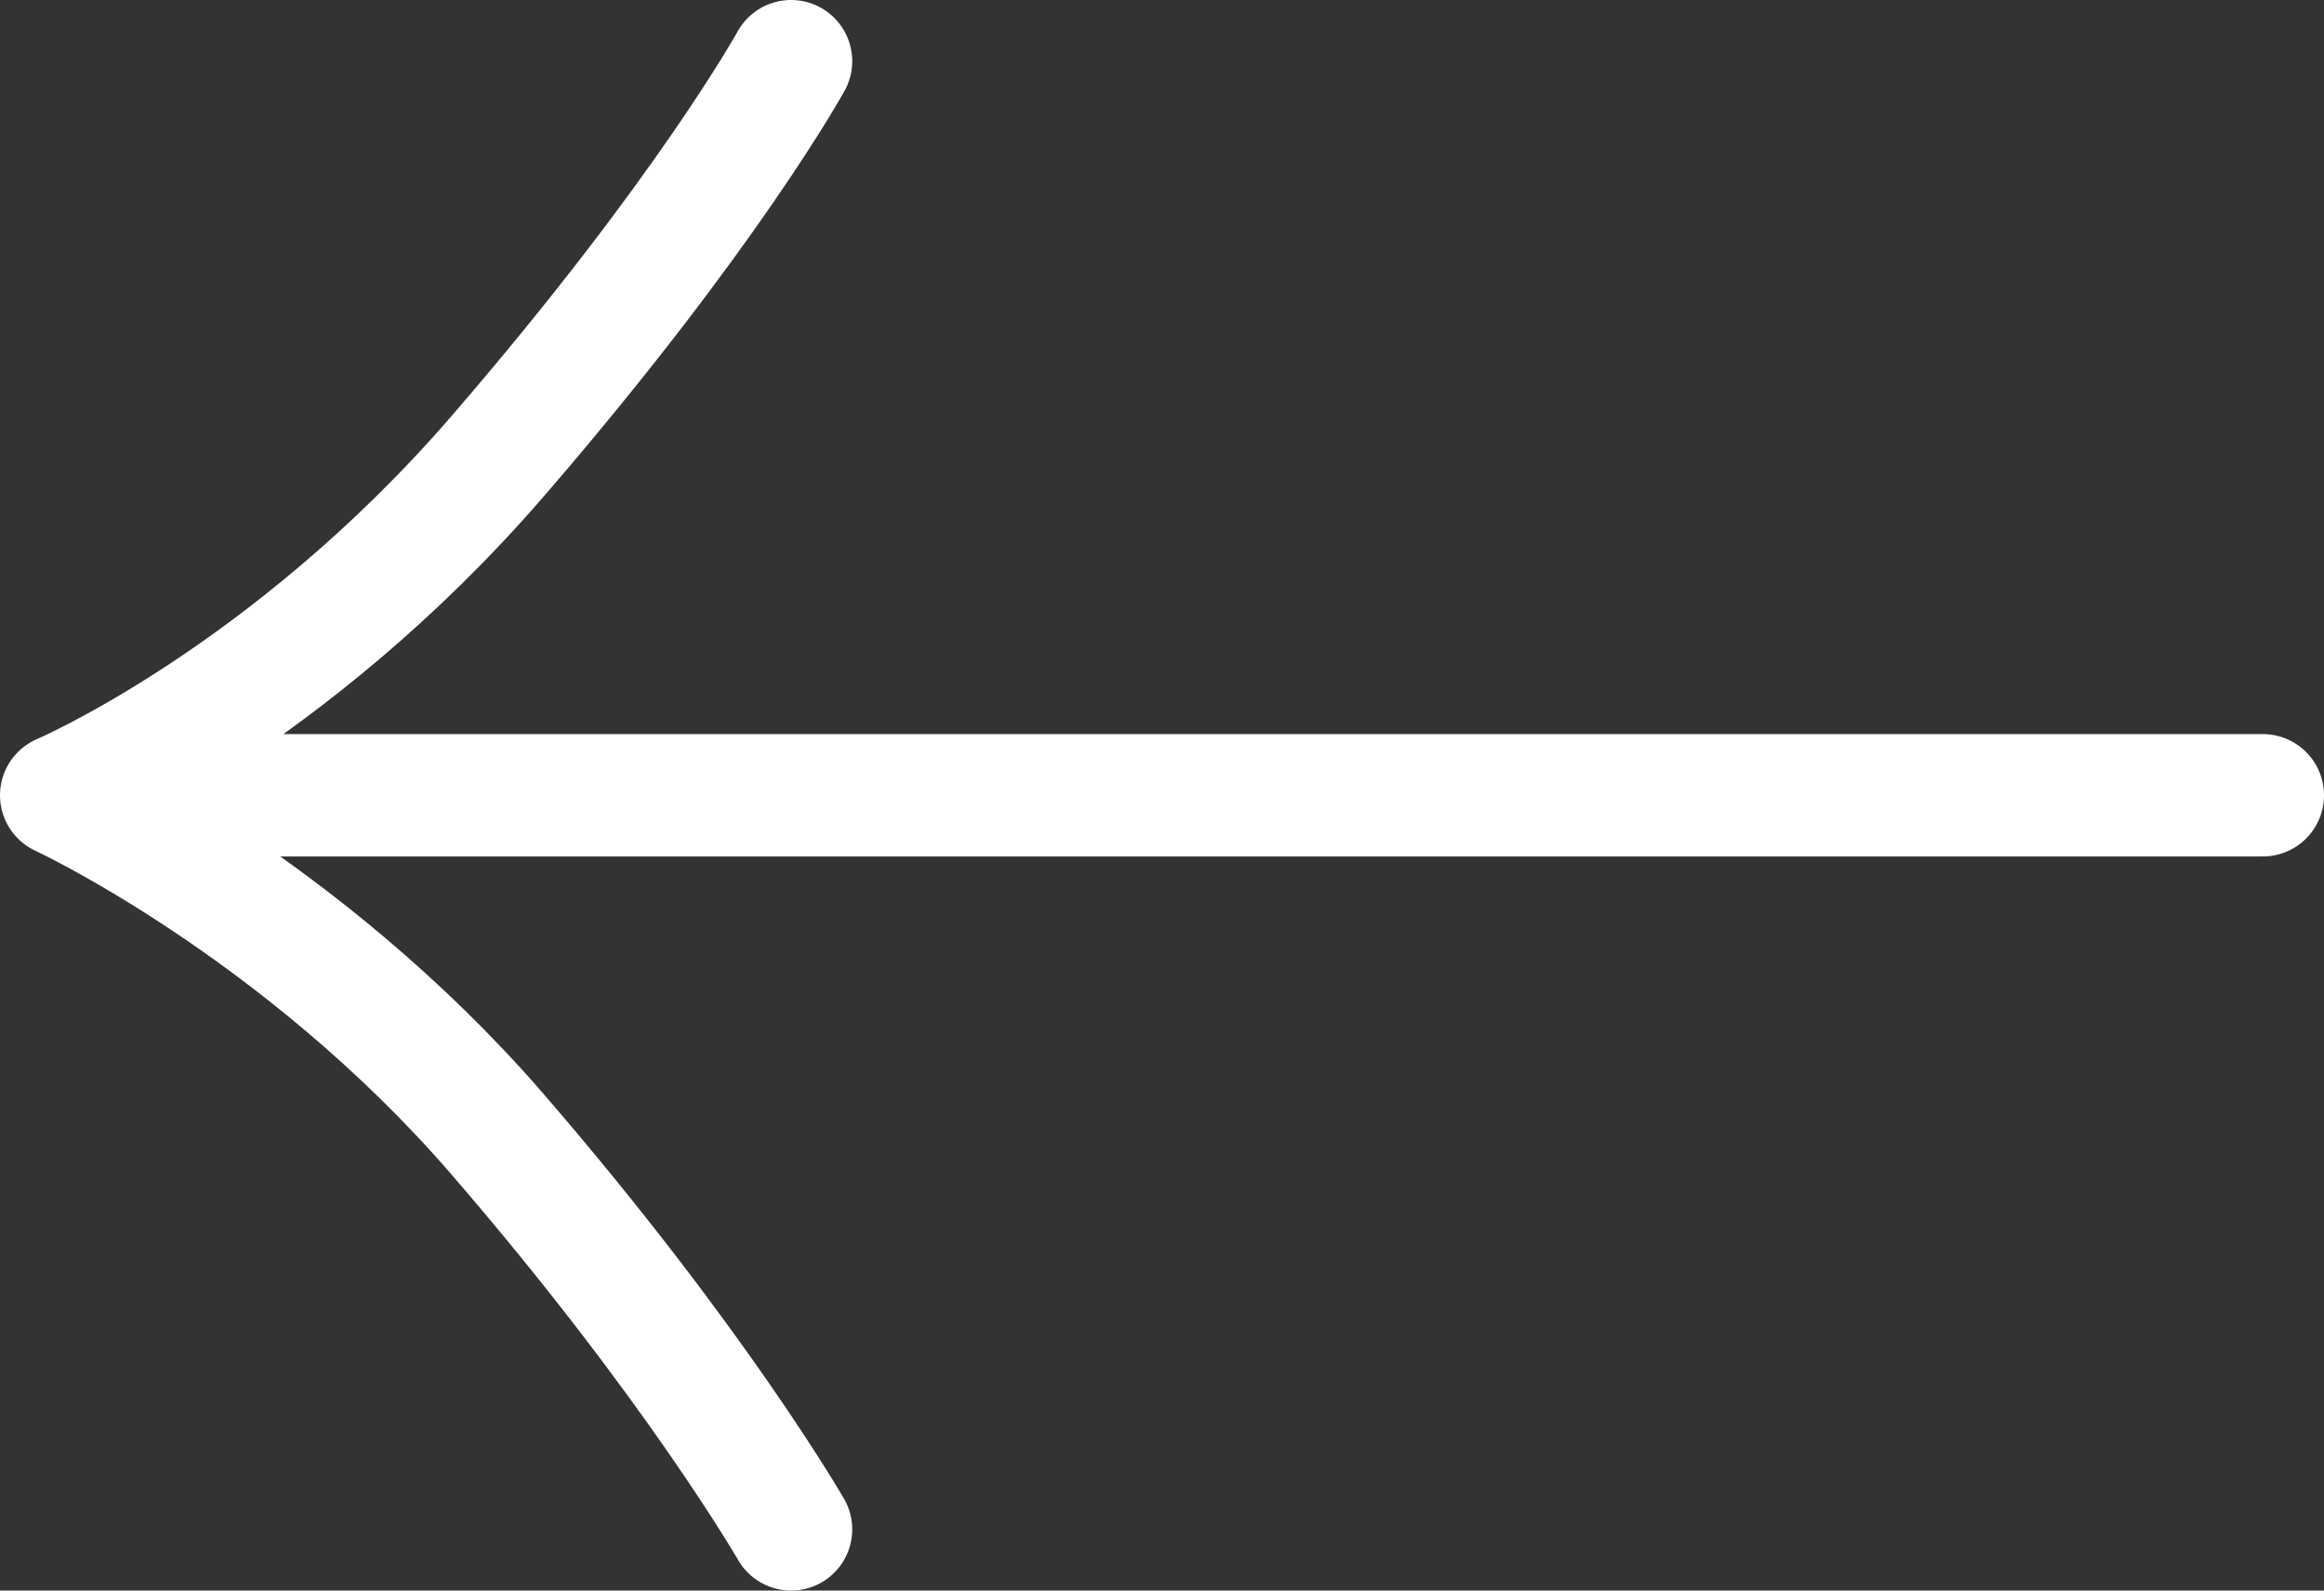<svg width="38" height="26" viewBox="0 0 38 26" fill="none" xmlns="http://www.w3.org/2000/svg">
<rect x="0" y="0" width="38" height="26" fill="#333333" stroke="none"/>
<path d="M37 13H1M1 13C1 13 4.913 14.811 8.141 18.547C11.37 22.283 12.935 25 12.935 25M1 13C1 13 4.717 11.415 8.141 7.453C11.565 3.491 12.935 1 12.935 1" stroke="white" stroke-width="2" stroke-linecap="round" stroke-linejoin="round"/>
</svg>
